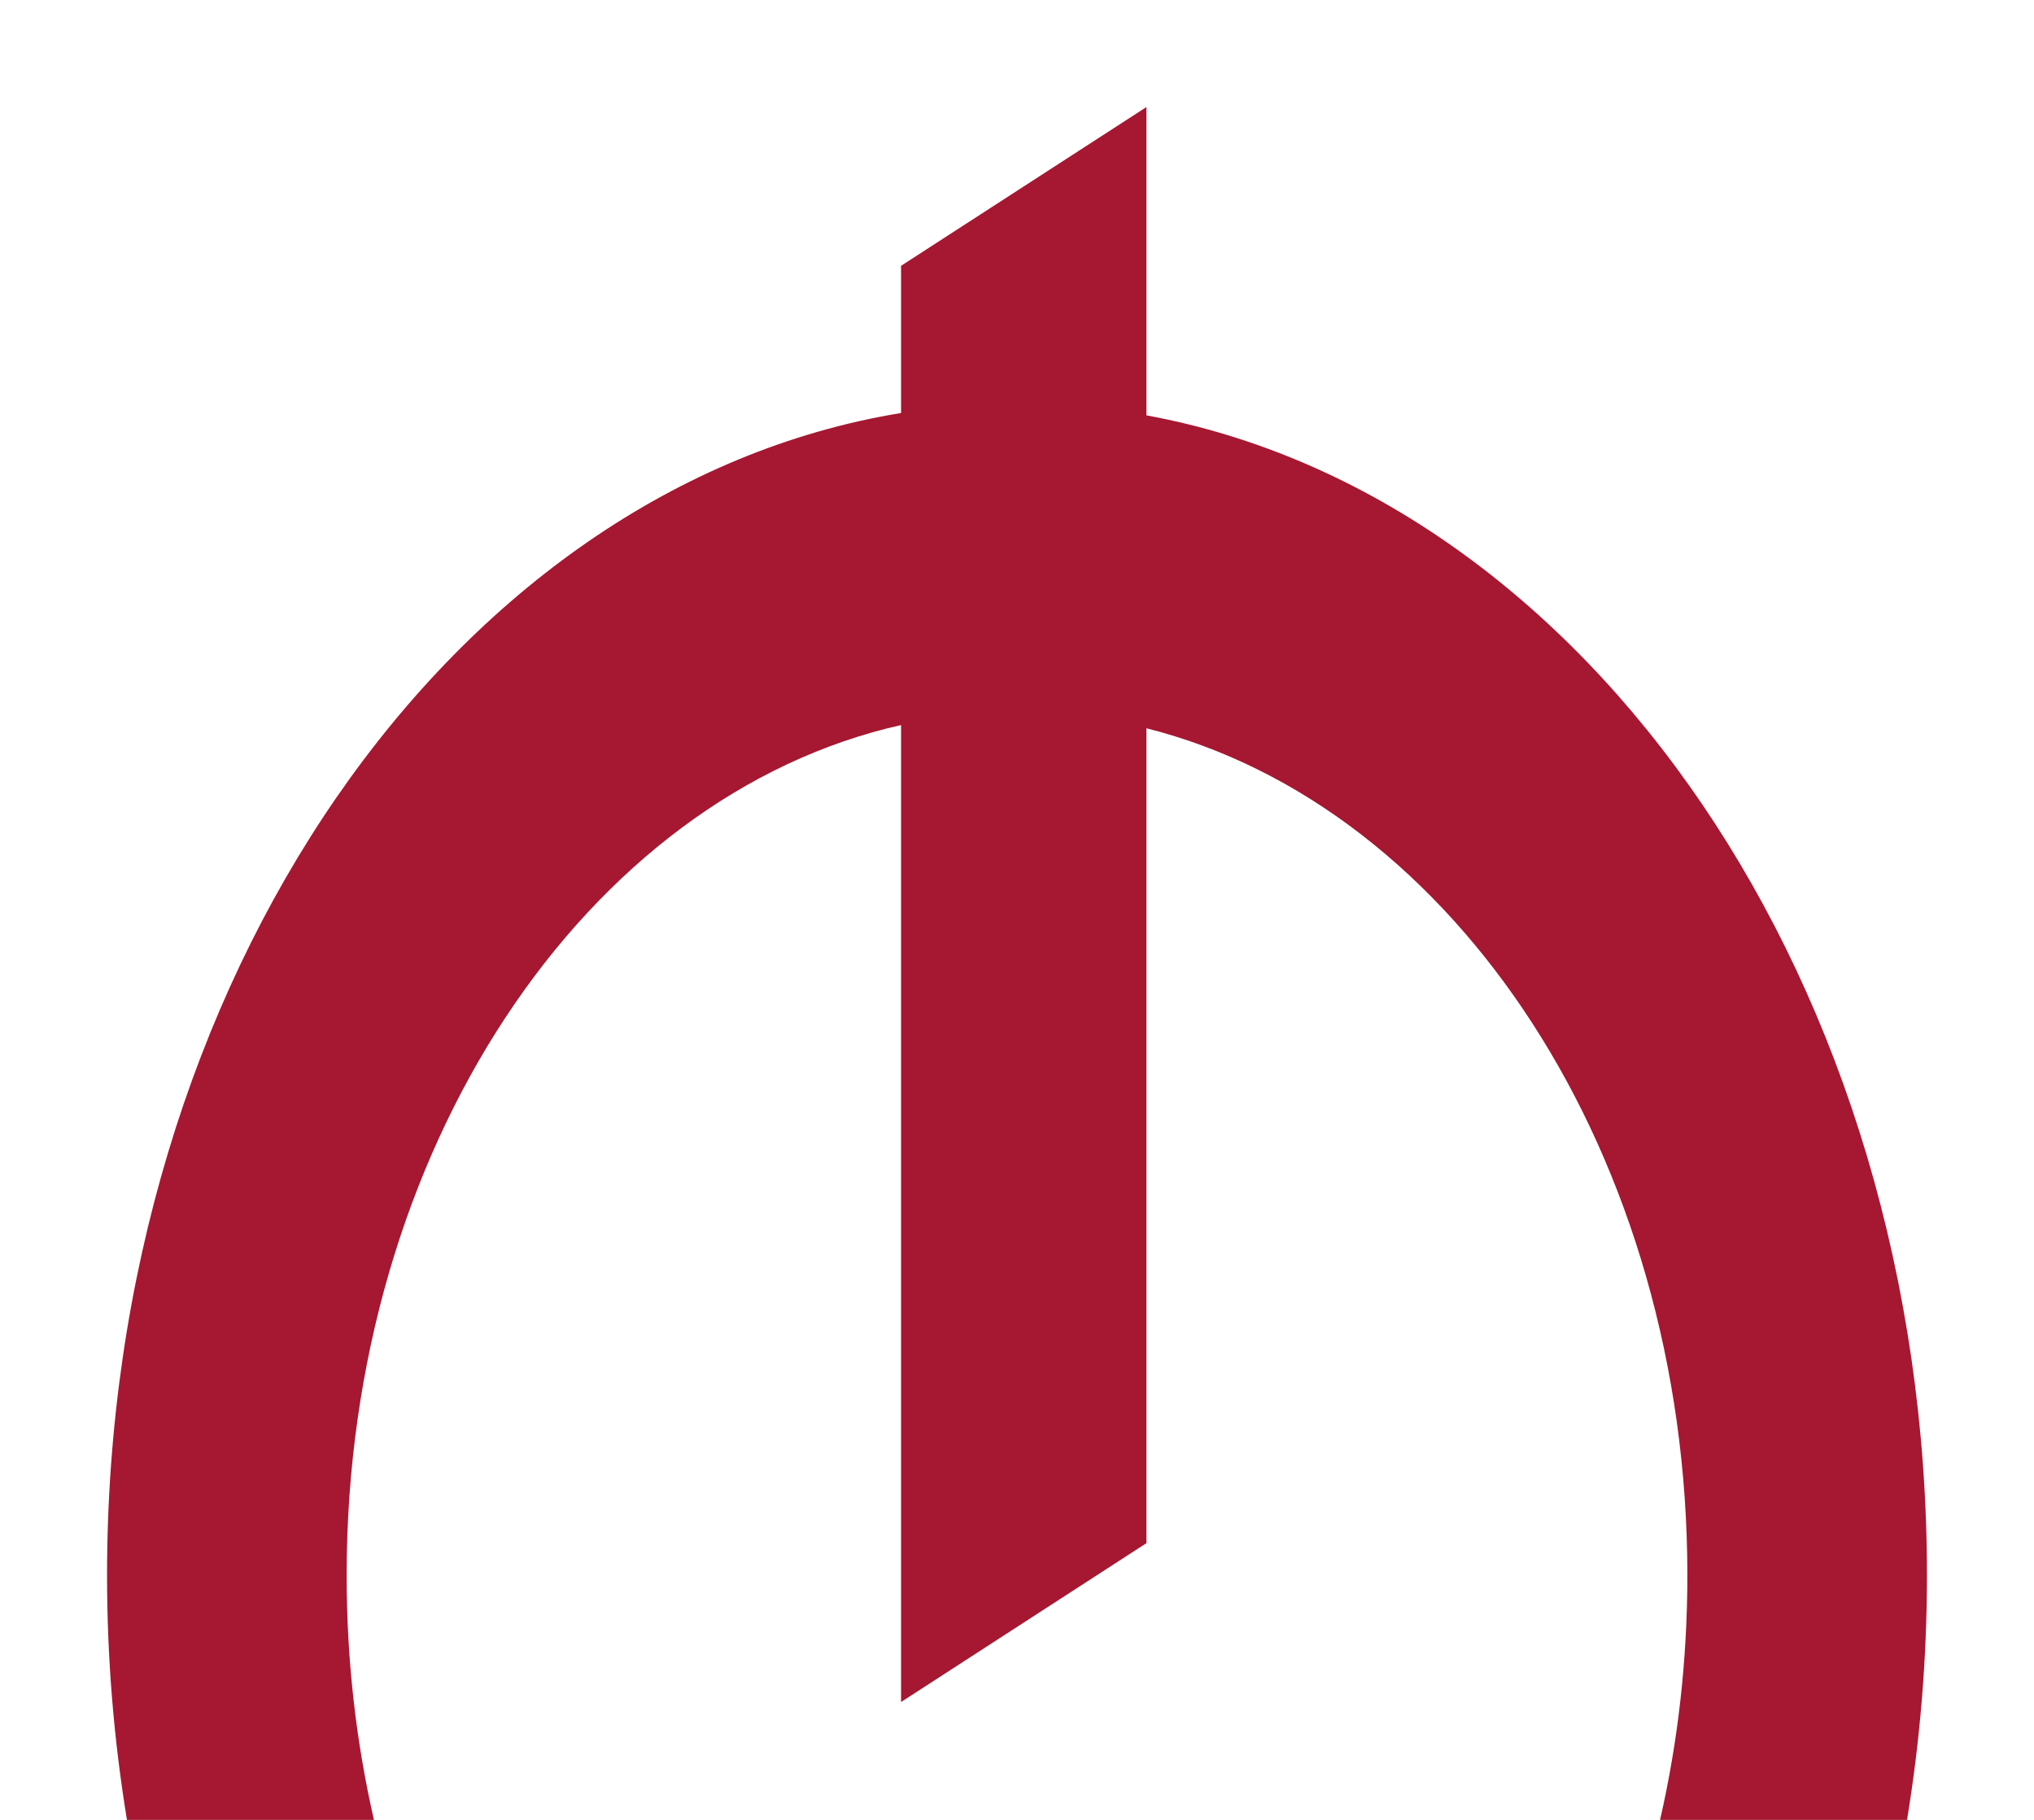 <svg width="19" height="17" viewBox="0 0 19 17" fill="none" xmlns="http://www.w3.org/2000/svg">
<path fill-rule="evenodd" clip-rule="evenodd" d="M10.709 3.88C14.831 4.636 18 9.199 18 14.716C18 15.499 17.935 16.263 17.814 17H15.507C15.673 16.276 15.762 15.51 15.762 14.716C15.762 10.795 13.589 7.528 10.709 6.803V14.415L8.417 15.899V6.773C5.475 7.434 3.238 10.739 3.238 14.716C3.238 15.51 3.327 16.275 3.493 17H1.186C1.065 16.263 1 15.499 1 14.716C1 9.143 4.234 4.543 8.417 3.858V2.483L10.709 1V3.88Z" fill="#A61731"/>
</svg>
